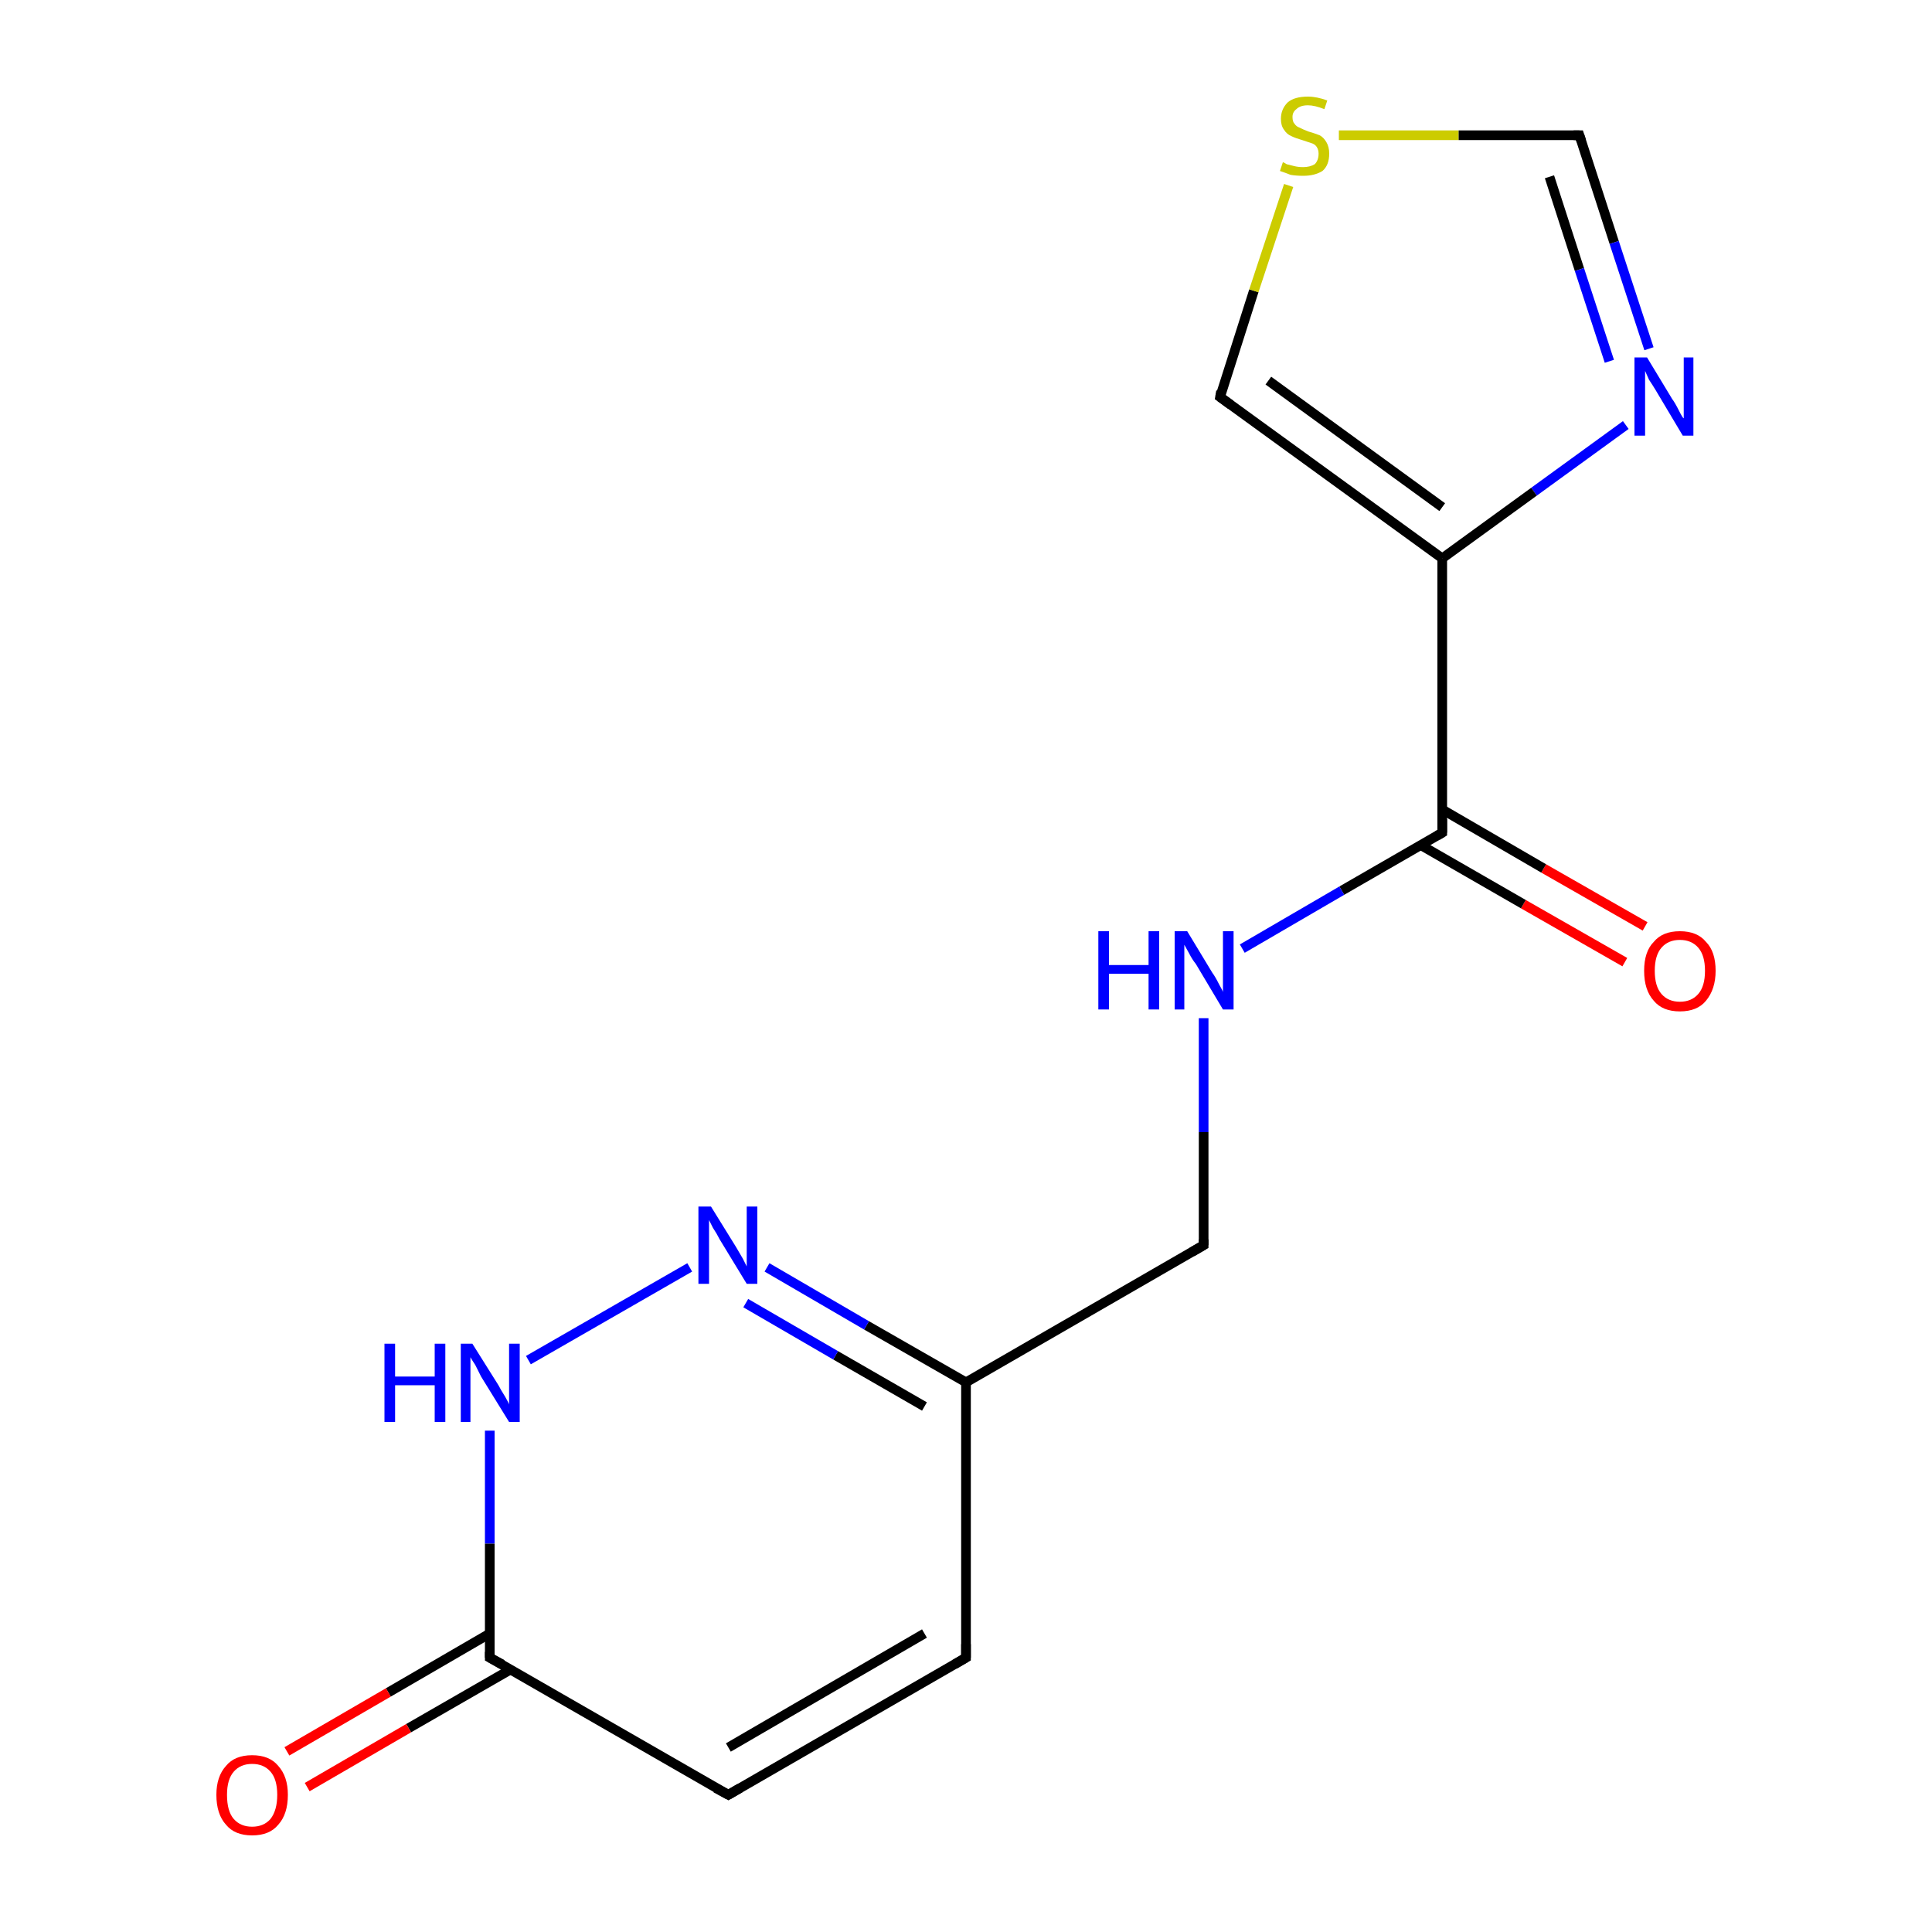 <?xml version='1.0' encoding='iso-8859-1'?>
<svg version='1.1' baseProfile='full'
              xmlns='http://www.w3.org/2000/svg'
                      xmlns:rdkit='http://www.rdkit.org/xml'
                      xmlns:xlink='http://www.w3.org/1999/xlink'
                  xml:space='preserve'
width='200px' height='200px' viewBox='0 0 200 200'>
<!-- END OF HEADER -->
<rect style='opacity:1.0;fill:#FFFFFF;stroke:none' width='200.0' height='200.0' x='0.0' y='0.0'> </rect>
<path class='bond-0 atom-14 atom-13' d='M 168.2,99.6 L 157.7,93.6' style='fill:none;fill-rule:evenodd;stroke:#FF0000;stroke-width:1.0px;stroke-linecap:butt;stroke-linejoin:miter;stroke-opacity:1' />
<path class='bond-0 atom-14 atom-13' d='M 157.7,93.6 L 147.1,87.5' style='fill:none;fill-rule:evenodd;stroke:#000000;stroke-width:1.0px;stroke-linecap:butt;stroke-linejoin:miter;stroke-opacity:1' />
<path class='bond-0 atom-14 atom-13' d='M 170.3,95.9 L 159.8,89.9' style='fill:none;fill-rule:evenodd;stroke:#FF0000;stroke-width:1.0px;stroke-linecap:butt;stroke-linejoin:miter;stroke-opacity:1' />
<path class='bond-0 atom-14 atom-13' d='M 159.8,89.9 L 149.3,83.8' style='fill:none;fill-rule:evenodd;stroke:#000000;stroke-width:1.0px;stroke-linecap:butt;stroke-linejoin:miter;stroke-opacity:1' />
<path class='bond-1 atom-13 atom-12' d='M 149.3,86.2 L 138.9,92.2' style='fill:none;fill-rule:evenodd;stroke:#000000;stroke-width:1.0px;stroke-linecap:butt;stroke-linejoin:miter;stroke-opacity:1' />
<path class='bond-1 atom-13 atom-12' d='M 138.9,92.2 L 128.6,98.2' style='fill:none;fill-rule:evenodd;stroke:#0000FF;stroke-width:1.0px;stroke-linecap:butt;stroke-linejoin:miter;stroke-opacity:1' />
<path class='bond-2 atom-12 atom-11' d='M 124.6,105.4 L 124.6,117.2' style='fill:none;fill-rule:evenodd;stroke:#0000FF;stroke-width:1.0px;stroke-linecap:butt;stroke-linejoin:miter;stroke-opacity:1' />
<path class='bond-2 atom-12 atom-11' d='M 124.6,117.2 L 124.6,128.9' style='fill:none;fill-rule:evenodd;stroke:#000000;stroke-width:1.0px;stroke-linecap:butt;stroke-linejoin:miter;stroke-opacity:1' />
<path class='bond-3 atom-11 atom-10' d='M 124.6,128.9 L 100.0,143.1' style='fill:none;fill-rule:evenodd;stroke:#000000;stroke-width:1.0px;stroke-linecap:butt;stroke-linejoin:miter;stroke-opacity:1' />
<path class='bond-4 atom-10 atom-8' d='M 100.0,143.1 L 100.0,171.6' style='fill:none;fill-rule:evenodd;stroke:#000000;stroke-width:1.0px;stroke-linecap:butt;stroke-linejoin:miter;stroke-opacity:1' />
<path class='bond-5 atom-8 atom-2' d='M 100.0,171.6 L 75.4,185.8' style='fill:none;fill-rule:evenodd;stroke:#000000;stroke-width:1.0px;stroke-linecap:butt;stroke-linejoin:miter;stroke-opacity:1' />
<path class='bond-5 atom-8 atom-2' d='M 95.7,169.1 L 75.4,180.9' style='fill:none;fill-rule:evenodd;stroke:#000000;stroke-width:1.0px;stroke-linecap:butt;stroke-linejoin:miter;stroke-opacity:1' />
<path class='bond-6 atom-2 atom-3' d='M 75.4,185.8 L 50.7,171.6' style='fill:none;fill-rule:evenodd;stroke:#000000;stroke-width:1.0px;stroke-linecap:butt;stroke-linejoin:miter;stroke-opacity:1' />
<path class='bond-7 atom-3 atom-7' d='M 50.7,169.1 L 40.2,175.2' style='fill:none;fill-rule:evenodd;stroke:#000000;stroke-width:1.0px;stroke-linecap:butt;stroke-linejoin:miter;stroke-opacity:1' />
<path class='bond-7 atom-3 atom-7' d='M 40.2,175.2 L 29.7,181.3' style='fill:none;fill-rule:evenodd;stroke:#FF0000;stroke-width:1.0px;stroke-linecap:butt;stroke-linejoin:miter;stroke-opacity:1' />
<path class='bond-7 atom-3 atom-7' d='M 52.9,172.8 L 42.3,178.9' style='fill:none;fill-rule:evenodd;stroke:#000000;stroke-width:1.0px;stroke-linecap:butt;stroke-linejoin:miter;stroke-opacity:1' />
<path class='bond-7 atom-3 atom-7' d='M 42.3,178.9 L 31.8,185.0' style='fill:none;fill-rule:evenodd;stroke:#FF0000;stroke-width:1.0px;stroke-linecap:butt;stroke-linejoin:miter;stroke-opacity:1' />
<path class='bond-8 atom-0 atom-3' d='M 50.7,148.1 L 50.7,159.8' style='fill:none;fill-rule:evenodd;stroke:#0000FF;stroke-width:1.0px;stroke-linecap:butt;stroke-linejoin:miter;stroke-opacity:1' />
<path class='bond-8 atom-0 atom-3' d='M 50.7,159.8 L 50.7,171.6' style='fill:none;fill-rule:evenodd;stroke:#000000;stroke-width:1.0px;stroke-linecap:butt;stroke-linejoin:miter;stroke-opacity:1' />
<path class='bond-9 atom-9 atom-0' d='M 71.4,131.2 L 54.7,140.8' style='fill:none;fill-rule:evenodd;stroke:#0000FF;stroke-width:1.0px;stroke-linecap:butt;stroke-linejoin:miter;stroke-opacity:1' />
<path class='bond-10 atom-10 atom-9' d='M 100.0,143.1 L 89.7,137.2' style='fill:none;fill-rule:evenodd;stroke:#000000;stroke-width:1.0px;stroke-linecap:butt;stroke-linejoin:miter;stroke-opacity:1' />
<path class='bond-10 atom-10 atom-9' d='M 89.7,137.2 L 79.4,131.2' style='fill:none;fill-rule:evenodd;stroke:#0000FF;stroke-width:1.0px;stroke-linecap:butt;stroke-linejoin:miter;stroke-opacity:1' />
<path class='bond-10 atom-10 atom-9' d='M 95.7,145.6 L 86.5,140.3' style='fill:none;fill-rule:evenodd;stroke:#000000;stroke-width:1.0px;stroke-linecap:butt;stroke-linejoin:miter;stroke-opacity:1' />
<path class='bond-10 atom-10 atom-9' d='M 86.5,140.3 L 77.2,134.9' style='fill:none;fill-rule:evenodd;stroke:#0000FF;stroke-width:1.0px;stroke-linecap:butt;stroke-linejoin:miter;stroke-opacity:1' />
<path class='bond-11 atom-4 atom-13' d='M 149.3,57.8 L 149.3,86.2' style='fill:none;fill-rule:evenodd;stroke:#000000;stroke-width:1.0px;stroke-linecap:butt;stroke-linejoin:miter;stroke-opacity:1' />
<path class='bond-12 atom-4 atom-5' d='M 149.3,57.8 L 126.3,41.1' style='fill:none;fill-rule:evenodd;stroke:#000000;stroke-width:1.0px;stroke-linecap:butt;stroke-linejoin:miter;stroke-opacity:1' />
<path class='bond-12 atom-4 atom-5' d='M 149.3,52.5 L 131.3,39.4' style='fill:none;fill-rule:evenodd;stroke:#000000;stroke-width:1.0px;stroke-linecap:butt;stroke-linejoin:miter;stroke-opacity:1' />
<path class='bond-13 atom-5 atom-15' d='M 126.3,41.1 L 129.8,30.1' style='fill:none;fill-rule:evenodd;stroke:#000000;stroke-width:1.0px;stroke-linecap:butt;stroke-linejoin:miter;stroke-opacity:1' />
<path class='bond-13 atom-5 atom-15' d='M 129.8,30.1 L 133.4,19.2' style='fill:none;fill-rule:evenodd;stroke:#CCCC00;stroke-width:1.0px;stroke-linecap:butt;stroke-linejoin:miter;stroke-opacity:1' />
<path class='bond-14 atom-15 atom-6' d='M 138.6,14.0 L 151.0,14.0' style='fill:none;fill-rule:evenodd;stroke:#CCCC00;stroke-width:1.0px;stroke-linecap:butt;stroke-linejoin:miter;stroke-opacity:1' />
<path class='bond-14 atom-15 atom-6' d='M 151.0,14.0 L 163.5,14.0' style='fill:none;fill-rule:evenodd;stroke:#000000;stroke-width:1.0px;stroke-linecap:butt;stroke-linejoin:miter;stroke-opacity:1' />
<path class='bond-15 atom-6 atom-1' d='M 163.5,14.0 L 167.1,25.1' style='fill:none;fill-rule:evenodd;stroke:#000000;stroke-width:1.0px;stroke-linecap:butt;stroke-linejoin:miter;stroke-opacity:1' />
<path class='bond-15 atom-6 atom-1' d='M 167.1,25.1 L 170.7,36.1' style='fill:none;fill-rule:evenodd;stroke:#0000FF;stroke-width:1.0px;stroke-linecap:butt;stroke-linejoin:miter;stroke-opacity:1' />
<path class='bond-15 atom-6 atom-1' d='M 160.4,18.3 L 163.5,27.9' style='fill:none;fill-rule:evenodd;stroke:#000000;stroke-width:1.0px;stroke-linecap:butt;stroke-linejoin:miter;stroke-opacity:1' />
<path class='bond-15 atom-6 atom-1' d='M 163.5,27.9 L 166.6,37.4' style='fill:none;fill-rule:evenodd;stroke:#0000FF;stroke-width:1.0px;stroke-linecap:butt;stroke-linejoin:miter;stroke-opacity:1' />
<path class='bond-16 atom-1 atom-4' d='M 168.3,44.0 L 158.8,50.9' style='fill:none;fill-rule:evenodd;stroke:#0000FF;stroke-width:1.0px;stroke-linecap:butt;stroke-linejoin:miter;stroke-opacity:1' />
<path class='bond-16 atom-1 atom-4' d='M 158.8,50.9 L 149.3,57.8' style='fill:none;fill-rule:evenodd;stroke:#000000;stroke-width:1.0px;stroke-linecap:butt;stroke-linejoin:miter;stroke-opacity:1' />
<path d='M 76.6,185.1 L 75.4,185.8 L 74.1,185.1' style='fill:none;stroke:#000000;stroke-width:1.0px;stroke-linecap:butt;stroke-linejoin:miter;stroke-miterlimit:10;stroke-opacity:1;' />
<path d='M 52.0,172.3 L 50.7,171.6 L 50.7,171.0' style='fill:none;stroke:#000000;stroke-width:1.0px;stroke-linecap:butt;stroke-linejoin:miter;stroke-miterlimit:10;stroke-opacity:1;' />
<path d='M 127.4,41.9 L 126.3,41.1 L 126.4,40.5' style='fill:none;stroke:#000000;stroke-width:1.0px;stroke-linecap:butt;stroke-linejoin:miter;stroke-miterlimit:10;stroke-opacity:1;' />
<path d='M 162.9,14.0 L 163.5,14.0 L 163.7,14.6' style='fill:none;stroke:#000000;stroke-width:1.0px;stroke-linecap:butt;stroke-linejoin:miter;stroke-miterlimit:10;stroke-opacity:1;' />
<path d='M 100.0,170.2 L 100.0,171.6 L 98.8,172.3' style='fill:none;stroke:#000000;stroke-width:1.0px;stroke-linecap:butt;stroke-linejoin:miter;stroke-miterlimit:10;stroke-opacity:1;' />
<path d='M 124.6,128.3 L 124.6,128.9 L 123.4,129.6' style='fill:none;stroke:#000000;stroke-width:1.0px;stroke-linecap:butt;stroke-linejoin:miter;stroke-miterlimit:10;stroke-opacity:1;' />
<path d='M 148.8,86.5 L 149.3,86.2 L 149.3,84.8' style='fill:none;stroke:#000000;stroke-width:1.0px;stroke-linecap:butt;stroke-linejoin:miter;stroke-miterlimit:10;stroke-opacity:1;' />
<path class='atom-0' d='M 39.8 139.1
L 40.9 139.1
L 40.9 142.5
L 45.0 142.5
L 45.0 139.1
L 46.1 139.1
L 46.1 147.2
L 45.0 147.2
L 45.0 143.4
L 40.9 143.4
L 40.9 147.2
L 39.8 147.2
L 39.8 139.1
' fill='#0000FF'/>
<path class='atom-0' d='M 48.9 139.1
L 51.6 143.4
Q 51.8 143.8, 52.3 144.6
Q 52.7 145.3, 52.7 145.4
L 52.7 139.1
L 53.8 139.1
L 53.8 147.2
L 52.7 147.2
L 49.8 142.5
Q 49.5 141.9, 49.2 141.3
Q 48.8 140.7, 48.7 140.5
L 48.7 147.2
L 47.7 147.2
L 47.7 139.1
L 48.9 139.1
' fill='#0000FF'/>
<path class='atom-1' d='M 170.5 37.0
L 173.1 41.3
Q 173.4 41.7, 173.8 42.5
Q 174.2 43.3, 174.3 43.3
L 174.3 37.0
L 175.3 37.0
L 175.3 45.1
L 174.2 45.1
L 171.4 40.4
Q 171.1 39.9, 170.7 39.3
Q 170.4 38.6, 170.3 38.4
L 170.3 45.1
L 169.2 45.1
L 169.2 37.0
L 170.5 37.0
' fill='#0000FF'/>
<path class='atom-7' d='M 22.4 185.8
Q 22.4 183.9, 23.4 182.8
Q 24.3 181.7, 26.1 181.7
Q 27.9 181.7, 28.8 182.8
Q 29.8 183.9, 29.8 185.8
Q 29.8 187.8, 28.8 188.9
Q 27.9 190.0, 26.1 190.0
Q 24.3 190.0, 23.4 188.9
Q 22.4 187.8, 22.4 185.8
M 26.1 189.1
Q 27.3 189.1, 28.0 188.3
Q 28.7 187.4, 28.7 185.8
Q 28.7 184.2, 28.0 183.4
Q 27.3 182.6, 26.1 182.6
Q 24.9 182.6, 24.2 183.4
Q 23.5 184.2, 23.5 185.8
Q 23.5 187.5, 24.2 188.3
Q 24.9 189.1, 26.1 189.1
' fill='#FF0000'/>
<path class='atom-9' d='M 73.6 124.9
L 76.2 129.1
Q 76.5 129.6, 76.9 130.3
Q 77.3 131.1, 77.3 131.1
L 77.3 124.9
L 78.4 124.9
L 78.4 132.9
L 77.3 132.9
L 74.5 128.3
Q 74.2 127.7, 73.8 127.1
Q 73.5 126.5, 73.4 126.3
L 73.4 132.9
L 72.3 132.9
L 72.3 124.9
L 73.6 124.9
' fill='#0000FF'/>
<path class='atom-12' d='M 113.7 96.4
L 114.8 96.4
L 114.8 99.9
L 118.9 99.9
L 118.9 96.4
L 120.0 96.4
L 120.0 104.5
L 118.9 104.5
L 118.9 100.8
L 114.8 100.8
L 114.8 104.5
L 113.7 104.5
L 113.7 96.4
' fill='#0000FF'/>
<path class='atom-12' d='M 122.9 96.4
L 125.5 100.7
Q 125.8 101.1, 126.2 101.9
Q 126.6 102.6, 126.6 102.7
L 126.6 96.4
L 127.7 96.4
L 127.7 104.5
L 126.6 104.5
L 123.8 99.8
Q 123.4 99.3, 123.1 98.7
Q 122.7 98.0, 122.6 97.8
L 122.6 104.5
L 121.6 104.5
L 121.6 96.4
L 122.9 96.4
' fill='#0000FF'/>
<path class='atom-14' d='M 170.2 100.5
Q 170.2 98.5, 171.2 97.5
Q 172.1 96.4, 173.9 96.4
Q 175.7 96.4, 176.6 97.5
Q 177.6 98.5, 177.6 100.5
Q 177.6 102.4, 176.6 103.6
Q 175.7 104.7, 173.9 104.7
Q 172.1 104.7, 171.2 103.6
Q 170.2 102.5, 170.2 100.5
M 173.9 103.7
Q 175.1 103.7, 175.8 102.9
Q 176.5 102.1, 176.5 100.5
Q 176.5 98.9, 175.8 98.1
Q 175.1 97.3, 173.9 97.3
Q 172.7 97.3, 172.0 98.1
Q 171.3 98.9, 171.3 100.5
Q 171.3 102.1, 172.0 102.9
Q 172.7 103.7, 173.9 103.7
' fill='#FF0000'/>
<path class='atom-15' d='M 132.8 16.8
Q 132.9 16.8, 133.2 17.0
Q 133.6 17.1, 134.0 17.2
Q 134.4 17.3, 134.9 17.3
Q 135.6 17.3, 136.1 17.0
Q 136.5 16.6, 136.5 15.9
Q 136.5 15.5, 136.3 15.2
Q 136.1 14.9, 135.7 14.8
Q 135.4 14.7, 134.8 14.5
Q 134.1 14.3, 133.7 14.1
Q 133.2 13.9, 132.9 13.4
Q 132.6 13.0, 132.6 12.3
Q 132.6 11.3, 133.3 10.6
Q 134.0 10.0, 135.4 10.0
Q 136.3 10.0, 137.4 10.4
L 137.1 11.3
Q 136.1 10.9, 135.4 10.9
Q 134.6 10.9, 134.2 11.3
Q 133.8 11.6, 133.8 12.1
Q 133.8 12.6, 134.0 12.8
Q 134.2 13.1, 134.5 13.2
Q 134.9 13.4, 135.4 13.6
Q 136.1 13.8, 136.6 14.0
Q 137.0 14.2, 137.3 14.7
Q 137.6 15.2, 137.6 15.9
Q 137.6 17.1, 136.9 17.7
Q 136.1 18.2, 134.9 18.2
Q 134.2 18.2, 133.6 18.1
Q 133.1 17.9, 132.5 17.7
L 132.8 16.8
' fill='#CCCC00'/>
</svg>
